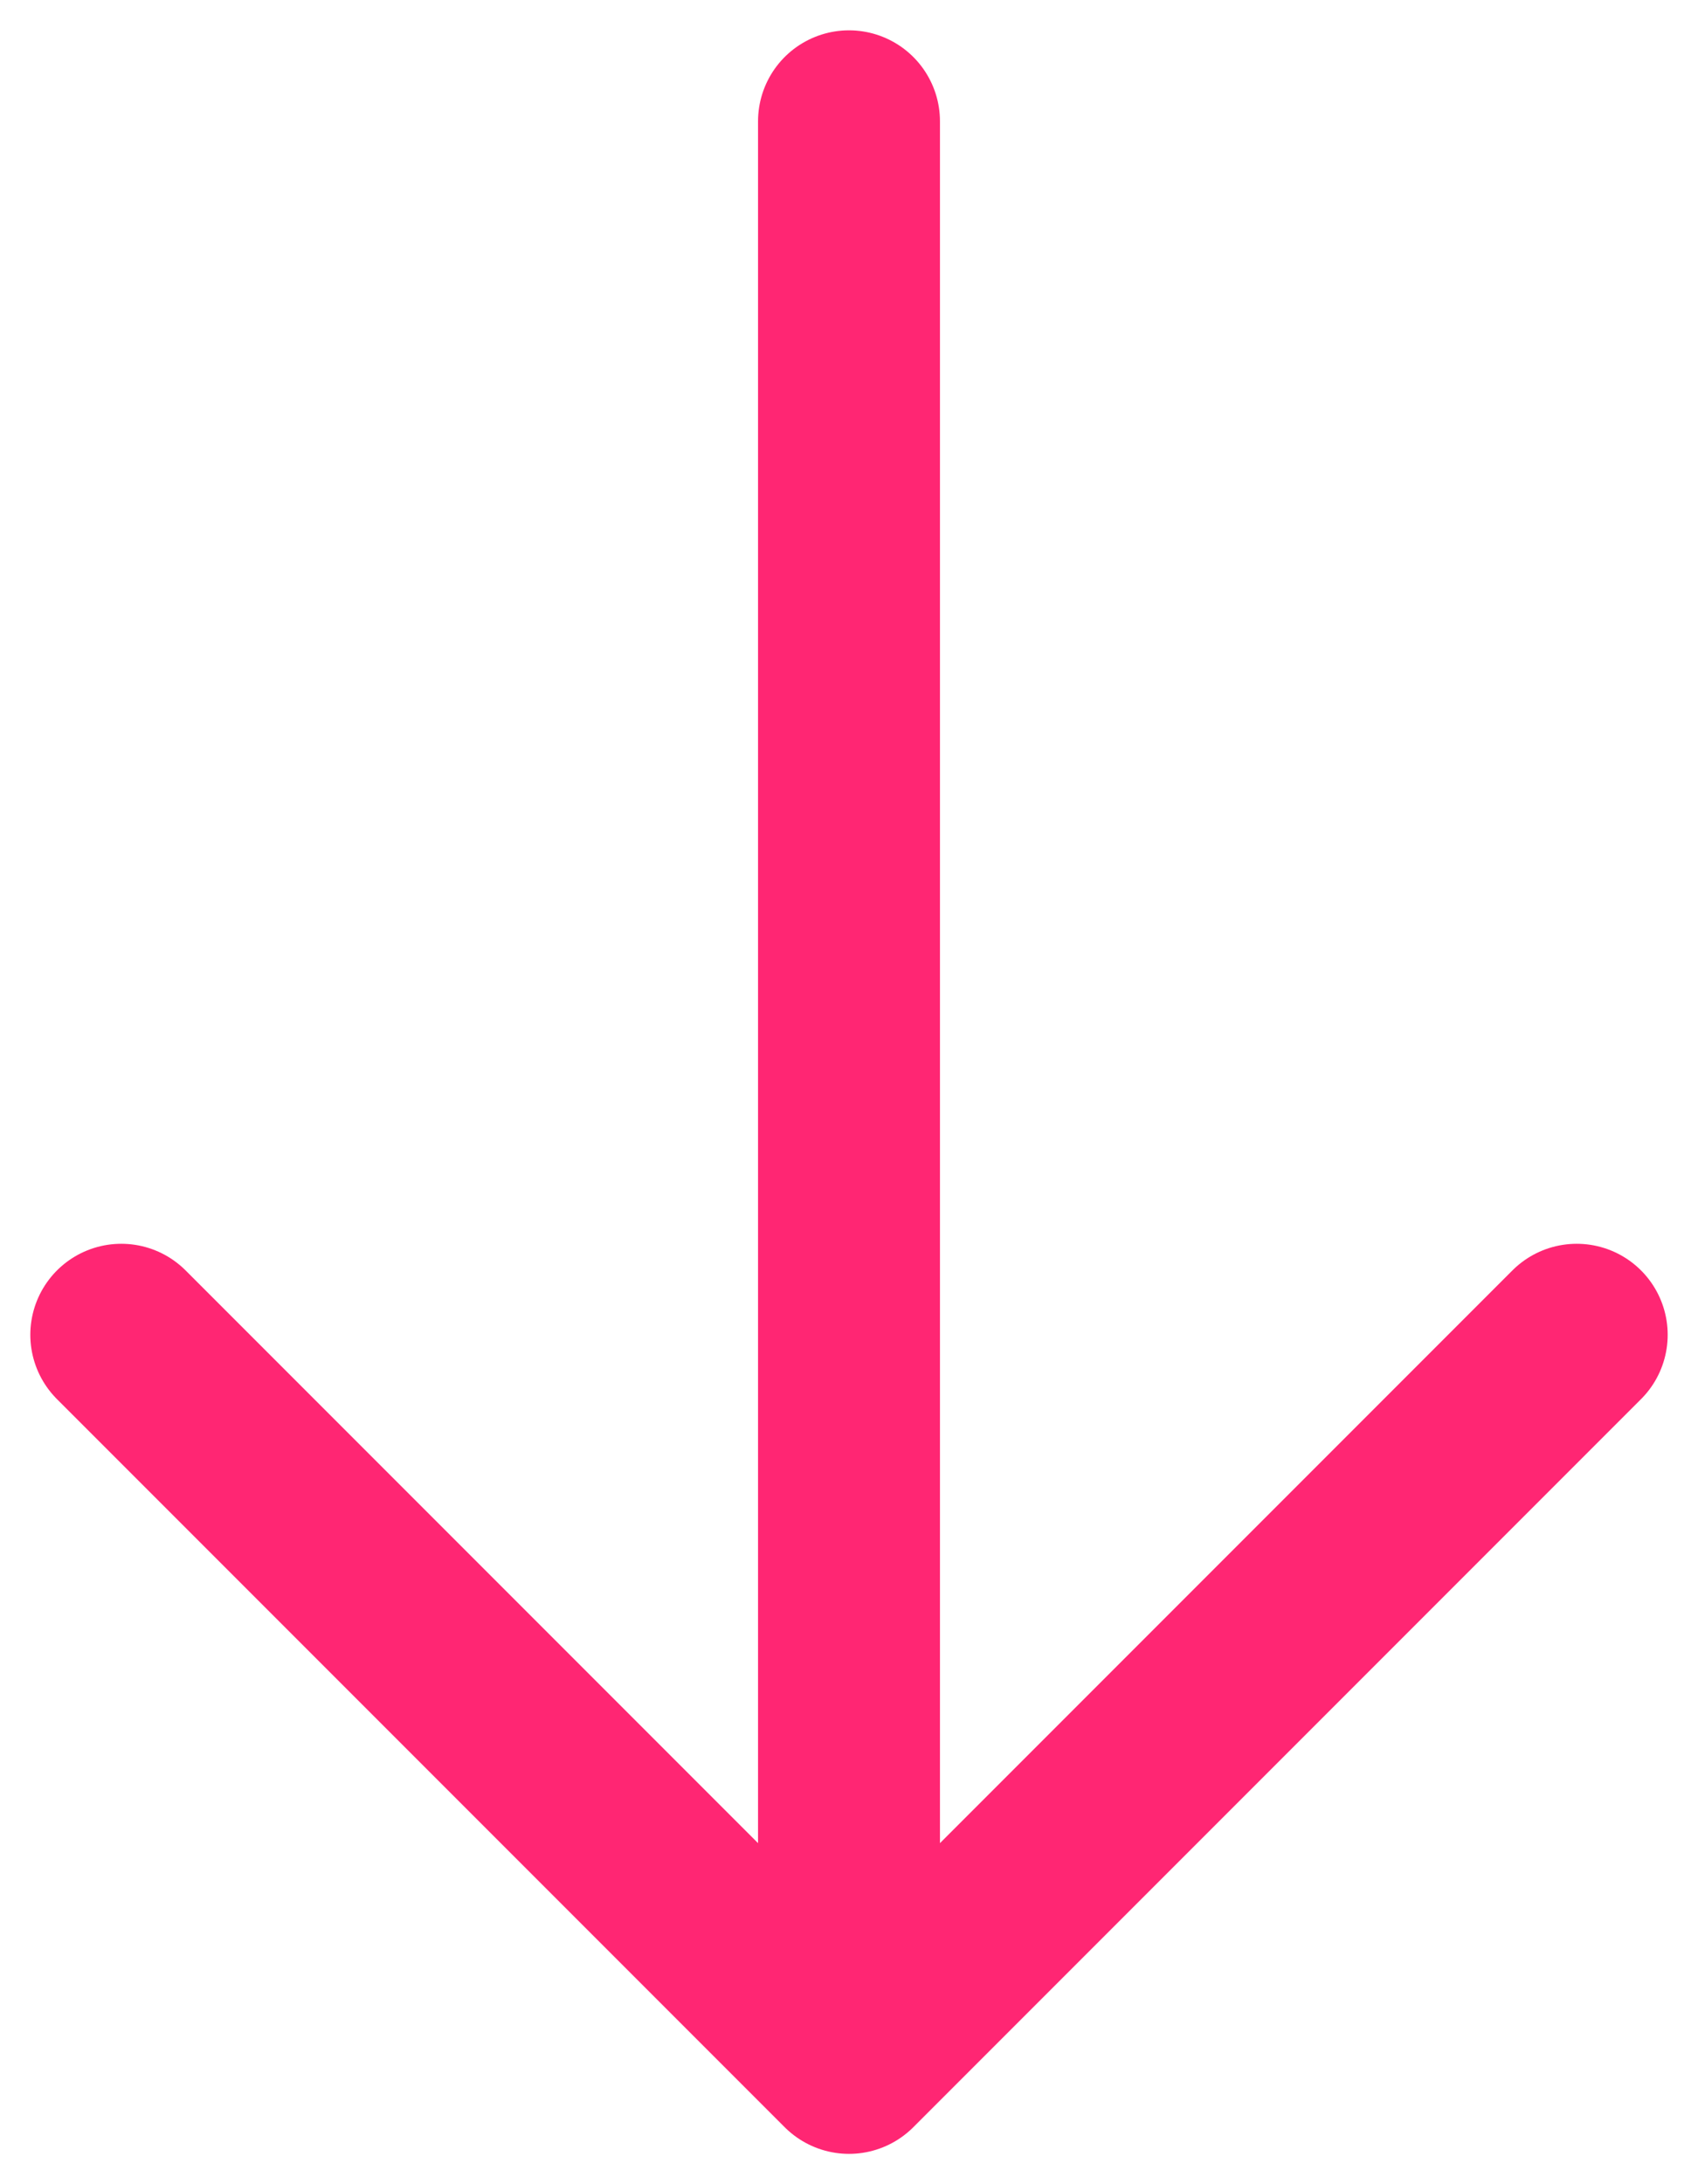 <?xml version="1.0" encoding="UTF-8"?> <svg xmlns="http://www.w3.org/2000/svg" width="14" height="18" viewBox="0 0 14 18" fill="none"><path d="M7 1L7 17M7 17L1 11M7 17L13 11" stroke="#FF2673" stroke-width="1.5" stroke-linecap="round" stroke-linejoin="round"></path></svg> 